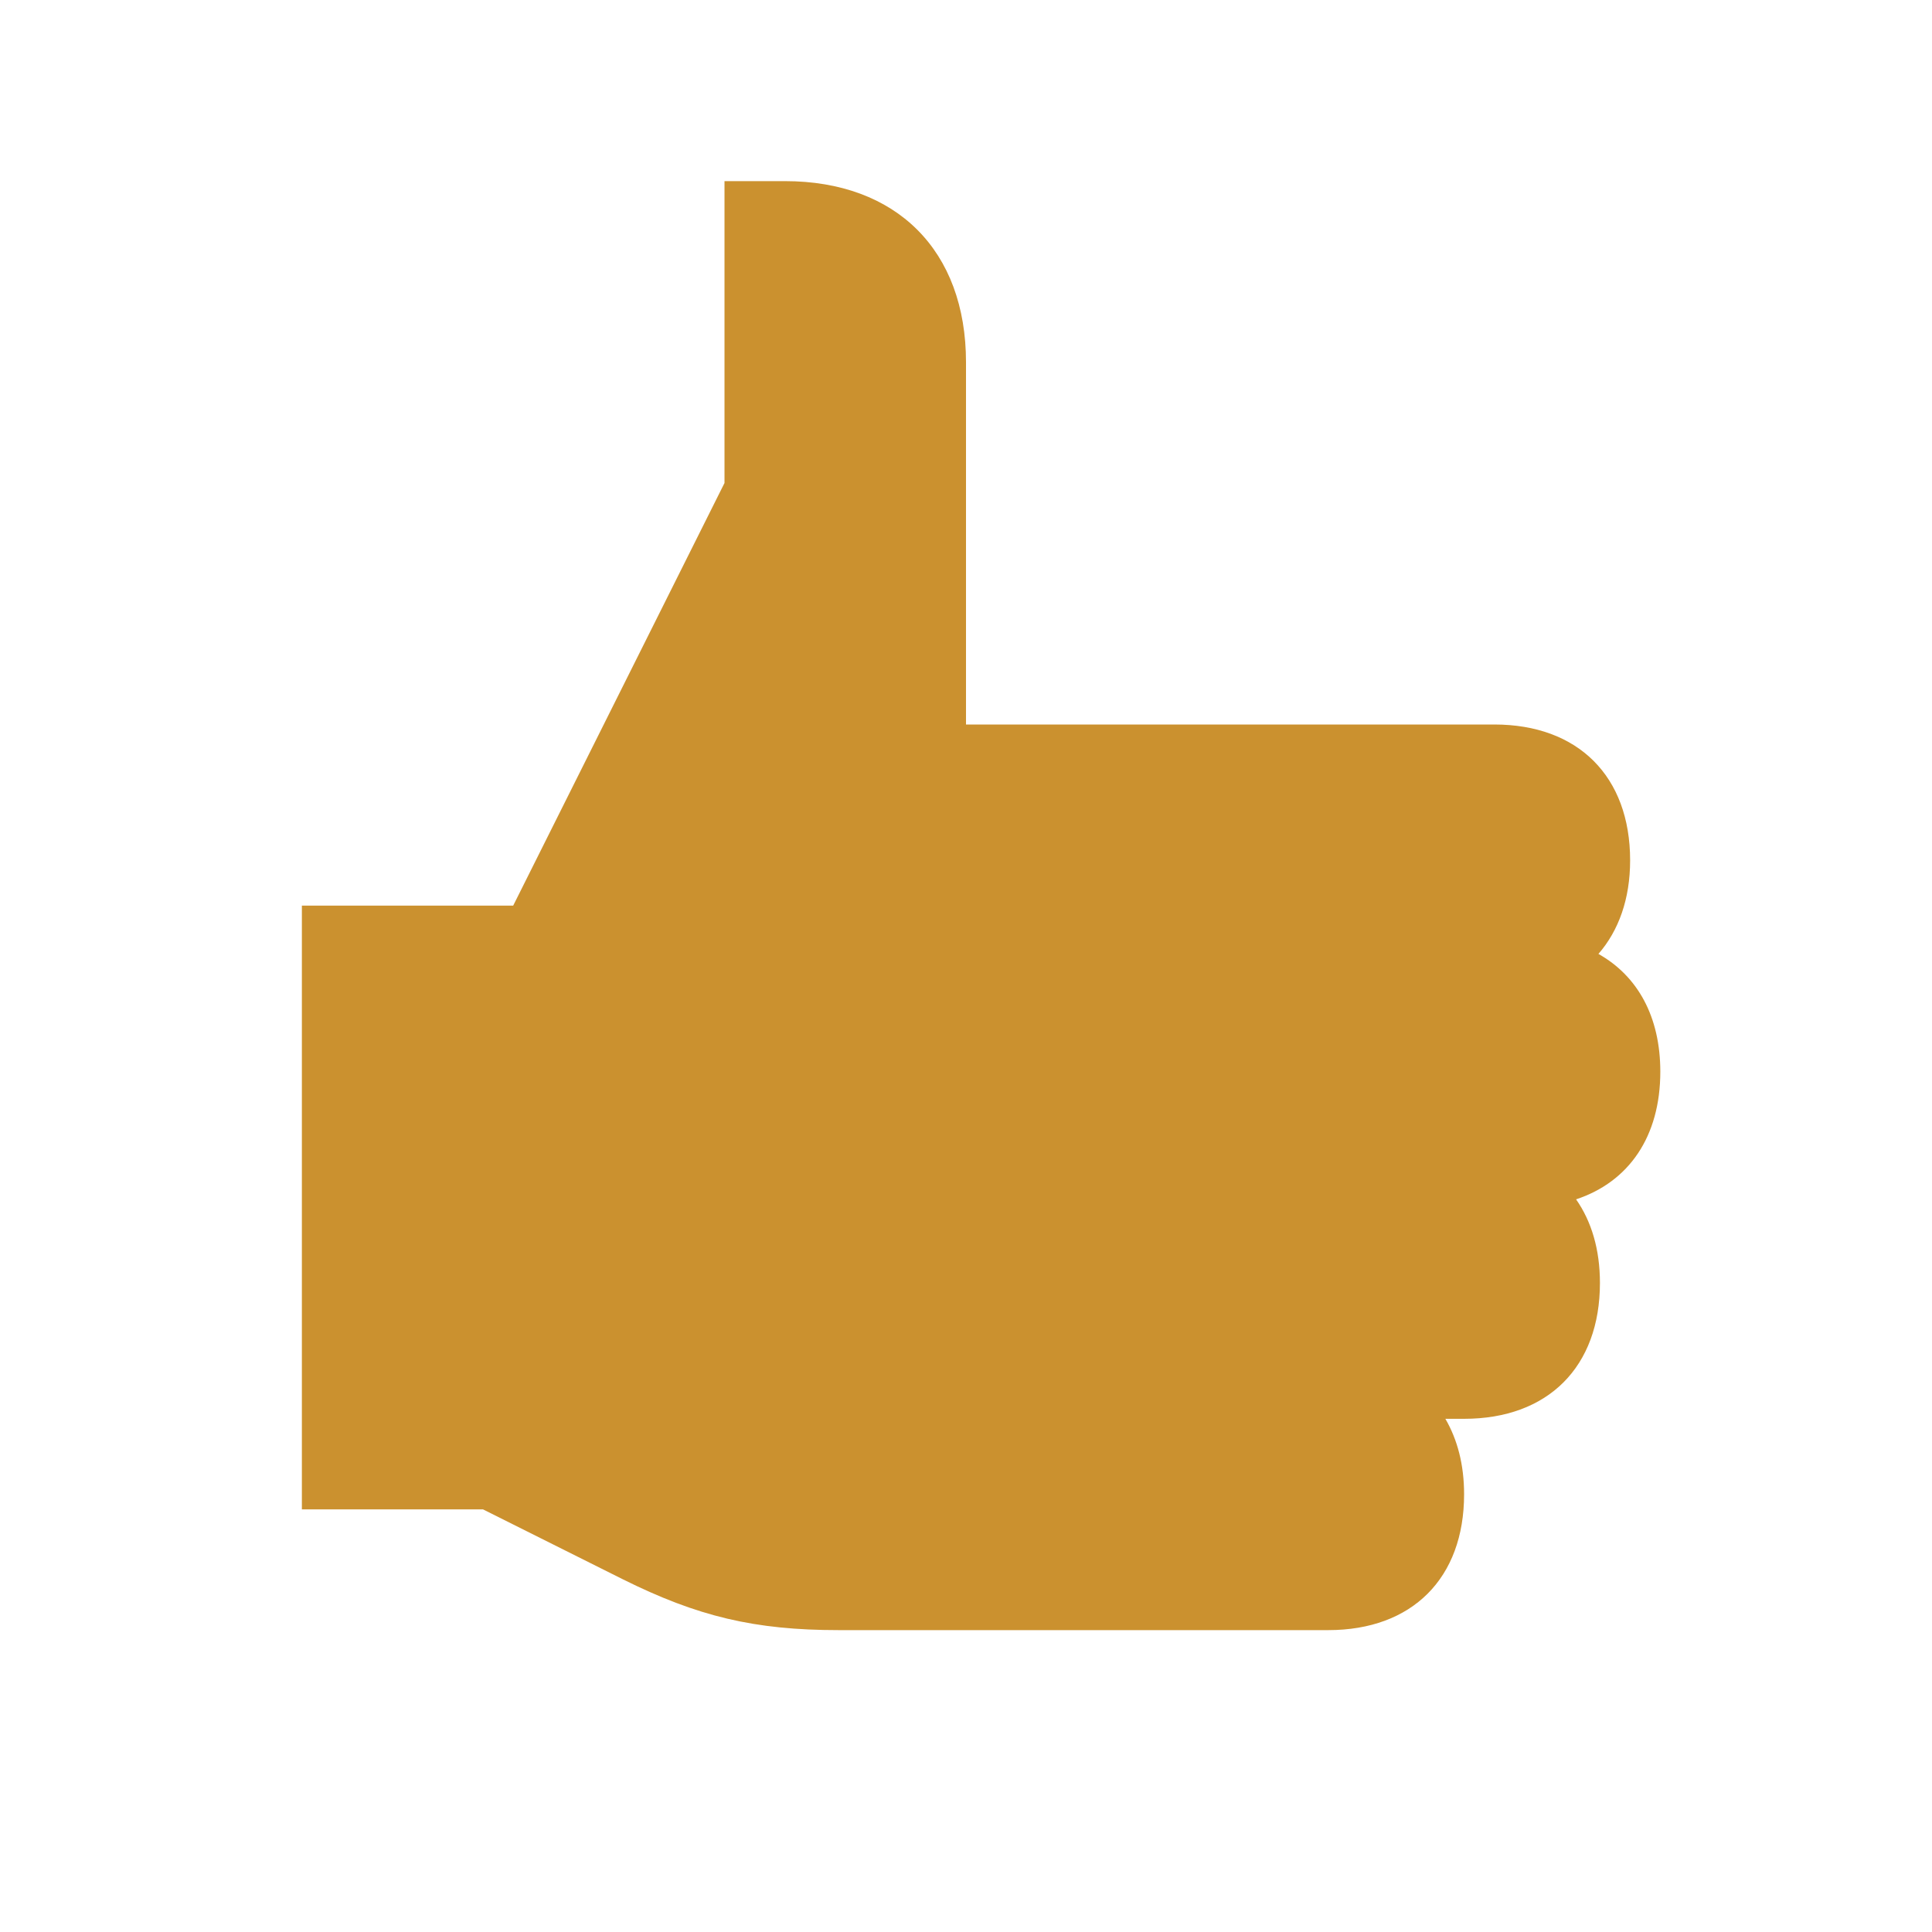 <svg xmlns="http://www.w3.org/2000/svg"  viewBox="0 0 64 64"><defs fill="#CB912F" /><path  d="m52.21,39.73c.51.73.79,1.66.79,2.77,0,2.78-1.72,4.5-4.5,4.5h-.62c.4.69.62,1.52.62,2.5,0,2.78-1.72,4.5-4.5,4.5h-16.22c-2.78,0-4.67-.45-7.16-1.69l-4.62-2.31h-6v-20h7l7-14V6h2c3.7,0,6,2.3,6,6v12h17.5c2.78,0,4.5,1.72,4.5,4.5,0,1.28-.38,2.33-1.05,3.1,1.3.73,2.05,2.08,2.05,3.9,0,2.15-1.04,3.65-2.79,4.23Z" fill="#CB912F" /></svg>